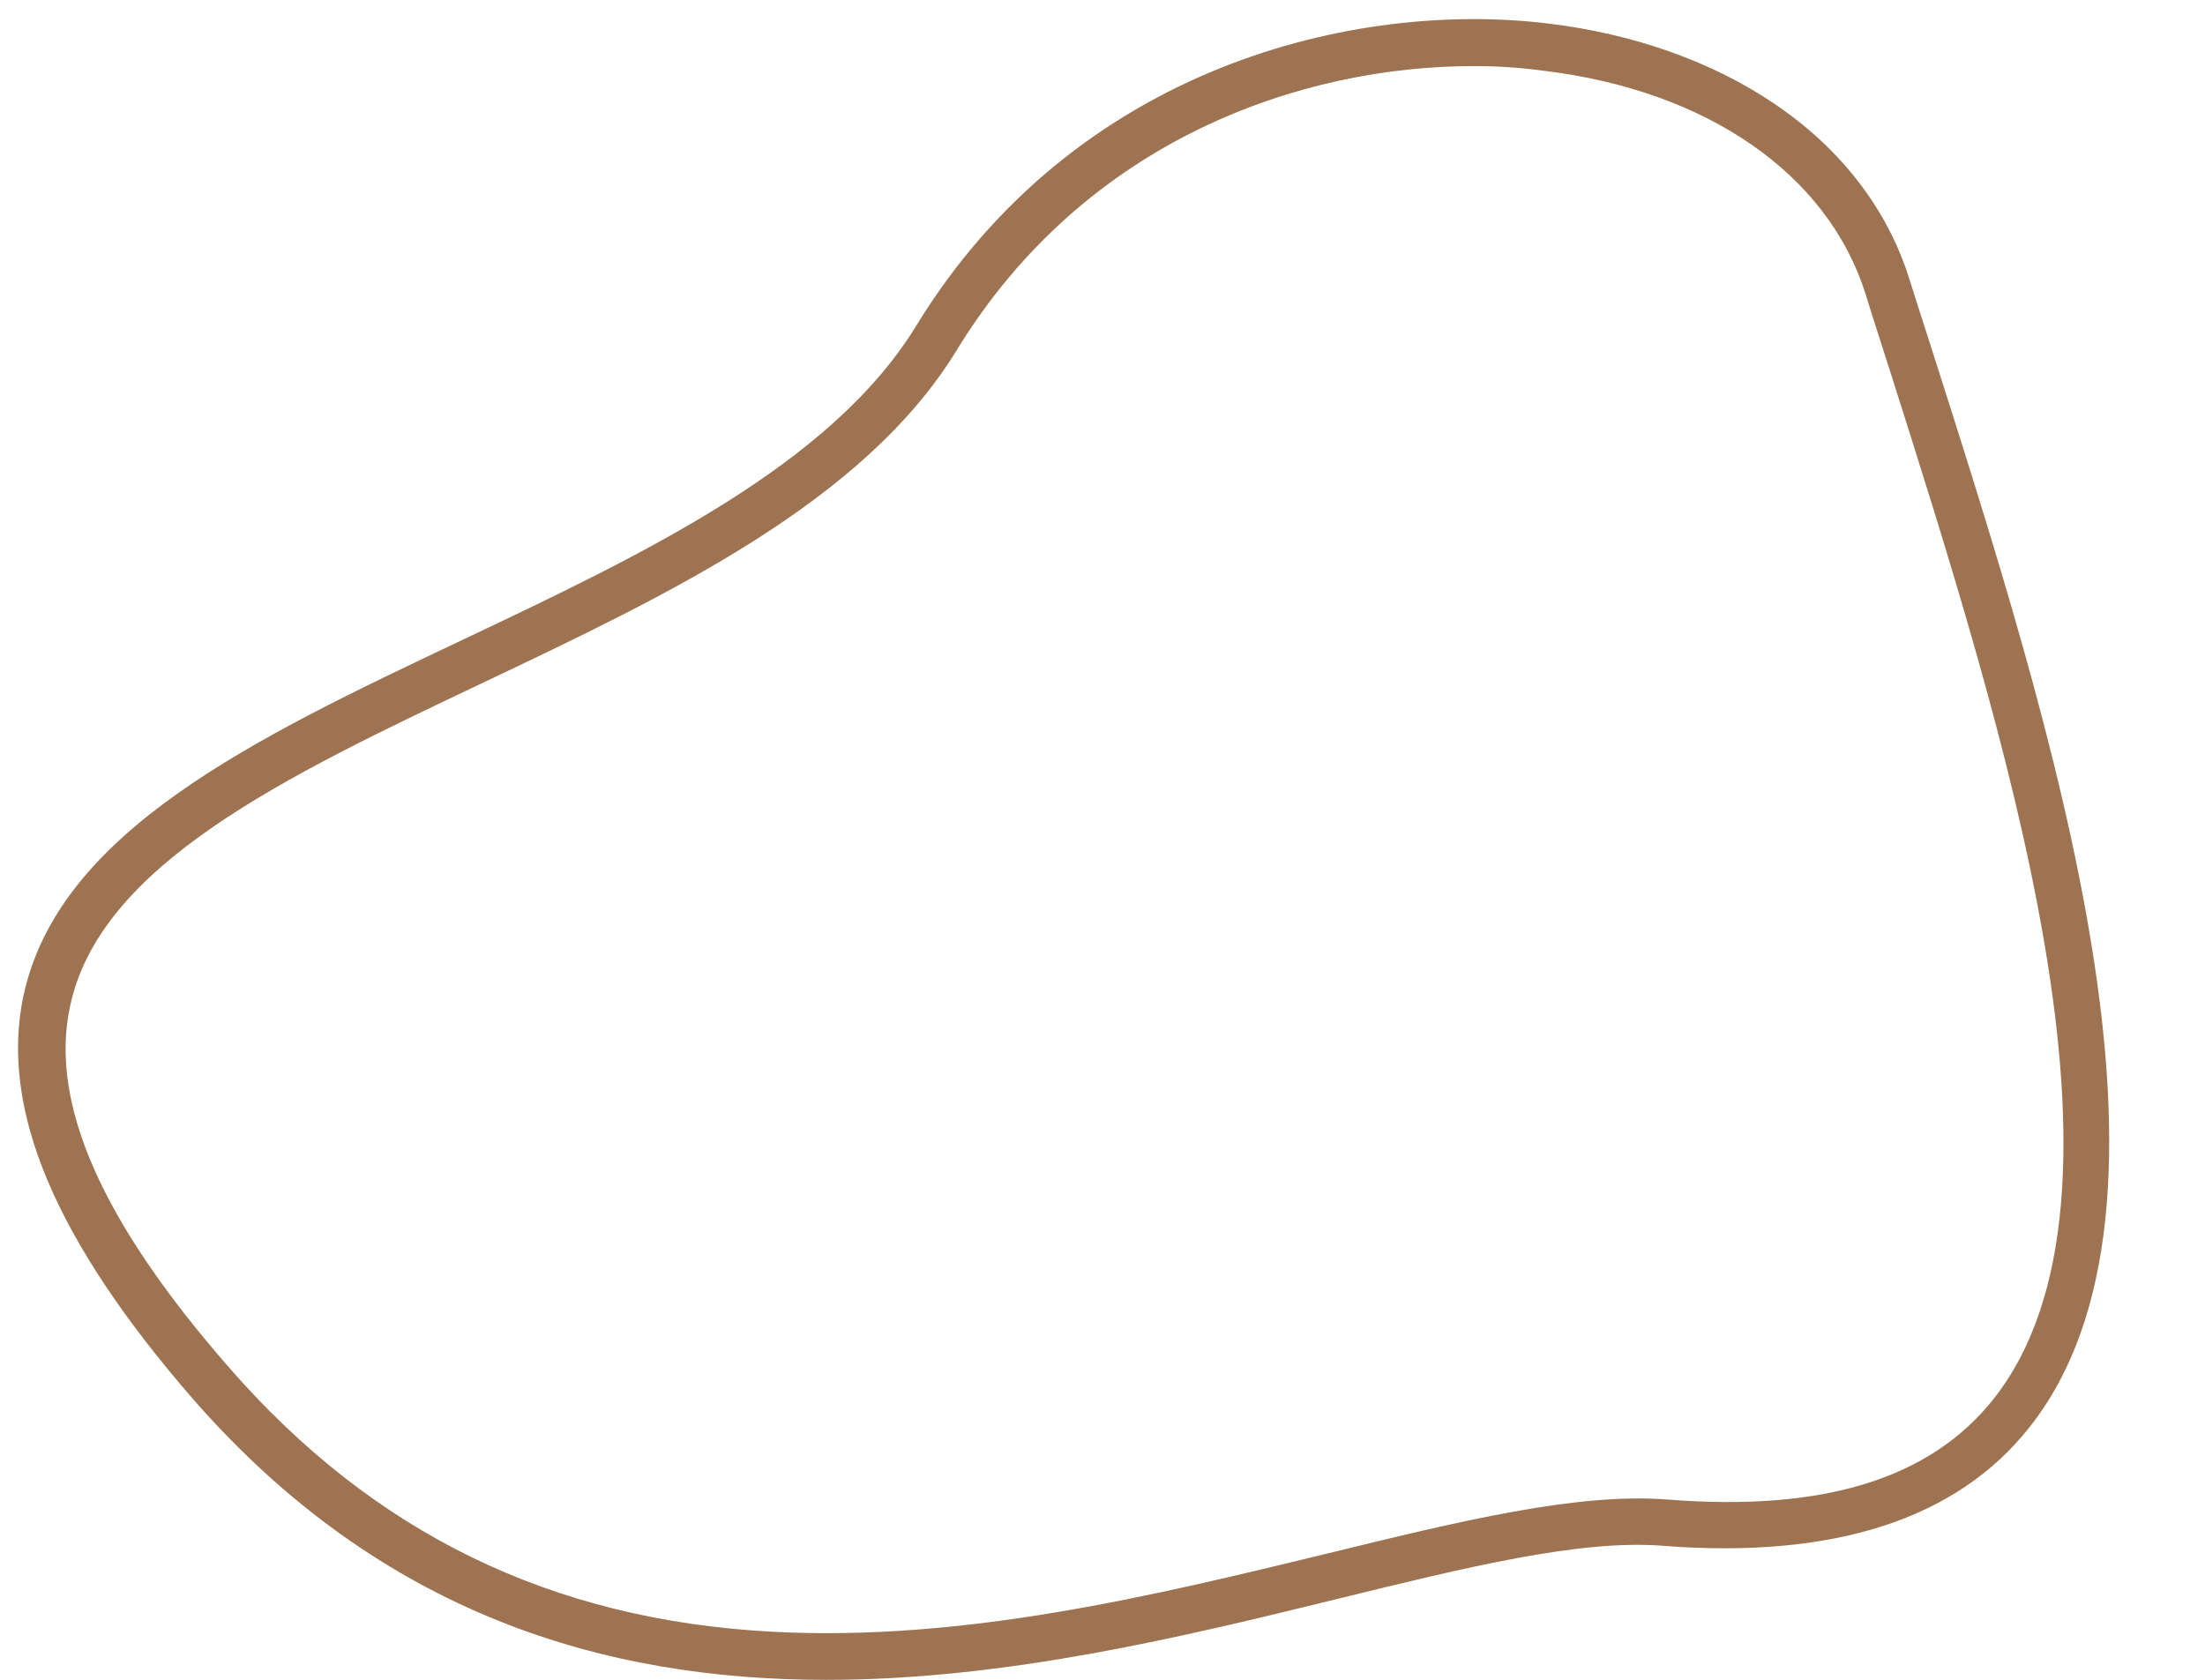 <?xml version="1.0" encoding="UTF-8" standalone="no"?><svg xmlns="http://www.w3.org/2000/svg" xmlns:xlink="http://www.w3.org/1999/xlink" fill="#000000" height="355.9" preserveAspectRatio="xMidYMid meet" version="1" viewBox="-3.8 -4.0 467.1 355.9" width="467.1" zoomAndPan="magnify"><g id="change1_1"><path d="M171.2,351.9c-46.5,0-94.1-13.6-134.2-59.6C7.9,258.8-3.8,231.1,1.1,207.3c7.3-35.1,48.9-54.8,93-75.7 c38.4-18.2,78.1-37,96.2-66.6C224.1,9.8,283.6-4,324.3,1c18.1,2.2,34.7,8.1,47.8,17c14.1,9.5,24,22.4,28.6,37.2l0,0 c1.5,4.8,3.1,9.7,4.7,14.7c25.8,80.9,57.9,181.6,20.7,228.5c-15.4,19.5-41.5,27.9-77.6,25.1c-17.5-1.4-41.5,4.5-69.2,11.3 C247.1,342.7,209.5,351.9,171.2,351.9z M308.4,10c-36.3,0-82.2,15.4-109.6,60.3c-19.7,32.1-60.8,51.6-100.4,70.4 c-41.7,19.8-81.2,38.5-87.4,68.7c-4.3,20.4,6.7,45.4,33.7,76.3c30.6,35.1,68.2,53.5,115,56c40.8,2.2,81.5-7.8,117.4-16.5 c28.6-7,53.3-13,72.4-11.5c33,2.6,55.6-4.4,69-21.3c33.8-42.7,2.6-140.6-22.4-219.3c-1.6-5-3.2-9.9-4.7-14.8l0,0 c-8-25.4-33.5-43.1-68.1-47.3C318.2,10.3,313.3,10,308.4,10z" fill="#9e7351"/></g></svg>